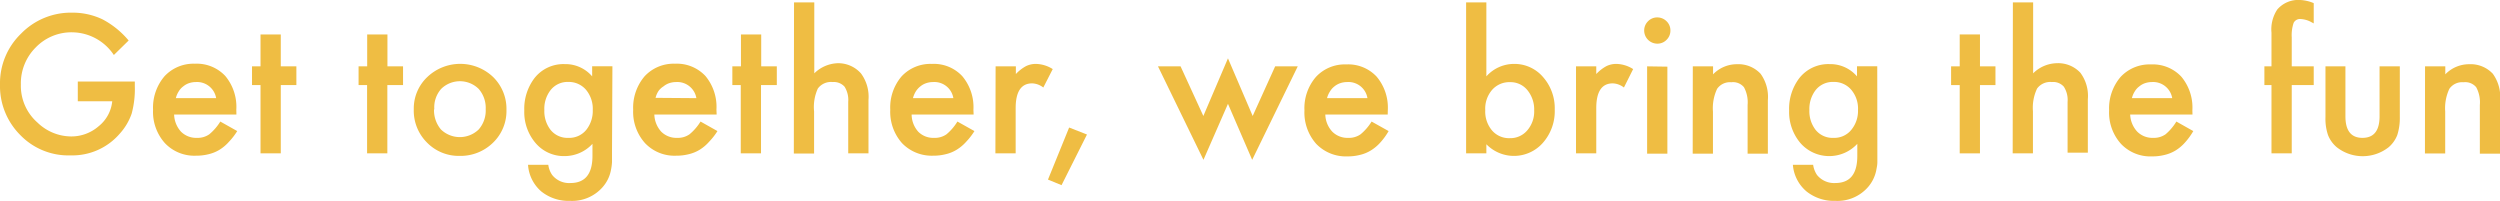 <svg xmlns="http://www.w3.org/2000/svg" width="246.81" height="19.83" viewBox="0 0 246.81 19.83"><path d="M7.68,8.05h5.63V8.5A9.31,9.31,0,0,1,13,11.21a5.72,5.72,0,0,1-1.19,2,6.17,6.17,0,0,1-4.83,2.13A6.61,6.61,0,0,1,2,13.33a6.84,6.84,0,0,1-2-5,6.81,6.81,0,0,1,2.07-5A6.87,6.87,0,0,1,7.12,1.25a6.84,6.84,0,0,1,3,.66A8.57,8.57,0,0,1,12.7,4L11.24,5.43A5,5,0,0,0,7.15,3.19,4.89,4.89,0,0,0,3.53,4.68,5,5,0,0,0,2.06,8.35,4.82,4.82,0,0,0,3.7,12.1,4.82,4.82,0,0,0,7,13.47a4.1,4.1,0,0,0,2.73-1A3.61,3.61,0,0,0,11.08,10H7.68Z" style="fill:#efbd43"></path><path d="M23.34,11.31H17.19A2.63,2.63,0,0,0,17.87,13a2.12,2.12,0,0,0,1.57.61,2,2,0,0,0,1.22-.35A5.09,5.09,0,0,0,21.75,12l1.67.94A6.46,6.46,0,0,1,22.6,14a4.15,4.15,0,0,1-.92.78,3.72,3.72,0,0,1-1.07.44,4.92,4.92,0,0,1-1.25.15,4,4,0,0,1-3.08-1.24,4.62,4.62,0,0,1-1.17-3.3,4.77,4.77,0,0,1,1.13-3.3,3.9,3.9,0,0,1,3-1.24,3.86,3.86,0,0,1,3,1.21,4.75,4.75,0,0,1,1.09,3.32Zm-2-1.62a1.91,1.91,0,0,0-2-1.59,2.2,2.2,0,0,0-.68.11,1.78,1.78,0,0,0-.57.32,1.67,1.67,0,0,0-.45.5,2.19,2.19,0,0,0-.28.66Z" style="fill:#efbd43"></path><path d="M27.72,8.4v6.74h-2V8.4h-.84V6.55h.84V3.4h2V6.55h1.54V8.4Z" style="fill:#efbd43"></path><path d="M38.24,8.4v6.74h-2V8.4H35.4V6.55h.85V3.4h2V6.55h1.54V8.4Z" style="fill:#efbd43"></path><path d="M40.85,10.78a4.27,4.27,0,0,1,1.33-3.17,4.71,4.71,0,0,1,6.51,0A4.4,4.4,0,0,1,50,10.85a4.34,4.34,0,0,1-1.33,3.24,4.57,4.57,0,0,1-3.29,1.3,4.38,4.38,0,0,1-3.24-1.33A4.44,4.44,0,0,1,40.85,10.78Zm2,0a2.93,2.93,0,0,0,.68,2,2.68,2.68,0,0,0,3.73,0,2.83,2.83,0,0,0,.69-2,2.84,2.84,0,0,0-.69-2,2.64,2.64,0,0,0-3.71,0A2.75,2.75,0,0,0,42.88,10.82Z" style="fill:#efbd43"></path><path d="M60.42,14.94c0,.4,0,.76,0,1.07a5.48,5.48,0,0,1-.11.81,3.52,3.52,0,0,1-.83,1.67,4,4,0,0,1-3.2,1.34,4.3,4.3,0,0,1-2.83-.92,3.79,3.79,0,0,1-1.32-2.64h2a2.28,2.28,0,0,0,.38,1,2.14,2.14,0,0,0,1.8.8c1.45,0,2.18-.89,2.18-2.67v-1.2a3.74,3.74,0,0,1-2.73,1.21,3.66,3.66,0,0,1-2.87-1.27,4.69,4.69,0,0,1-1.13-3.22,5,5,0,0,1,1-3.2,3.63,3.63,0,0,1,3-1.39,3.46,3.46,0,0,1,2.7,1.21v-1h2Zm-1.9-4.08a2.93,2.93,0,0,0-.67-2,2.23,2.23,0,0,0-1.74-.77,2.13,2.13,0,0,0-1.78.84,3,3,0,0,0-.59,1.94,3,3,0,0,0,.59,1.92,2.13,2.13,0,0,0,1.78.82,2.16,2.16,0,0,0,1.8-.83A3,3,0,0,0,58.52,10.86Z" style="fill:#efbd43"></path><path d="M70.75,11.31H64.6A2.63,2.63,0,0,0,65.28,13a2.12,2.12,0,0,0,1.57.61,2,2,0,0,0,1.22-.35A5.09,5.09,0,0,0,69.16,12l1.67.94A6.46,6.46,0,0,1,70,14a4.15,4.15,0,0,1-.92.78,3.72,3.72,0,0,1-1.07.44,4.9,4.9,0,0,1-1.24.15,4,4,0,0,1-3.09-1.24,4.62,4.62,0,0,1-1.17-3.3,4.77,4.77,0,0,1,1.13-3.3,3.9,3.9,0,0,1,3-1.24,3.86,3.86,0,0,1,3,1.21,4.75,4.75,0,0,1,1.09,3.32Zm-2-1.62a1.91,1.91,0,0,0-2-1.59,2.2,2.2,0,0,0-.68.11,1.78,1.78,0,0,0-.57.32A1.67,1.67,0,0,0,65,9a2.19,2.19,0,0,0-.28.66Z" style="fill:#efbd43"></path><path d="M75.13,8.4v6.74h-2V8.4H72.3V6.55h.85V3.4h2V6.55h1.54V8.4Z" style="fill:#efbd43"></path><path d="M78.39.24h2v7a3.46,3.46,0,0,1,2.34-1A3,3,0,0,1,85,7.25a3.87,3.87,0,0,1,.74,2.62v5.27h-2V10.06a2.47,2.47,0,0,0-.36-1.5,1.42,1.42,0,0,0-1.18-.46,1.61,1.61,0,0,0-1.46.64A4.4,4.4,0,0,0,80.37,11v4.16h-2Z" style="fill:#efbd43"></path><path d="M96.12,11.31H90A2.58,2.58,0,0,0,90.65,13a2.08,2.08,0,0,0,1.56.61,2,2,0,0,0,1.23-.35A5.09,5.09,0,0,0,94.52,12l1.68.94A6.46,6.46,0,0,1,95.38,14a4.19,4.19,0,0,1-.93.78,3.61,3.61,0,0,1-1.07.44,4.84,4.84,0,0,1-1.24.15,4.07,4.07,0,0,1-3.09-1.24,4.66,4.66,0,0,1-1.16-3.3A4.72,4.72,0,0,1,89,7.55a3.88,3.88,0,0,1,3-1.24,3.83,3.83,0,0,1,3,1.21,4.75,4.75,0,0,1,1.1,3.32Zm-2-1.62a1.9,1.9,0,0,0-2-1.59,2.15,2.15,0,0,0-.68.11,1.83,1.83,0,0,0-.58.32,2,2,0,0,0-.45.5,2.48,2.48,0,0,0-.28.66Z" style="fill:#efbd43"></path><path d="M98.29,6.55h2v.76a3.91,3.91,0,0,1,1-.78,2.2,2.2,0,0,1,1-.22,3.22,3.22,0,0,1,1.64.51L103,8.64a1.9,1.9,0,0,0-1.1-.41c-1.09,0-1.63.82-1.63,2.45v4.46h-2Z" style="fill:#efbd43"></path><path d="M105.55,12.59l1.76.69-2.51,5-1.34-.55Z" style="fill:#efbd43"></path><path d="M116.55,6.55l2.25,4.9,2.43-5.69,2.44,5.69,2.22-4.9h2.23l-4.5,9.23-2.39-5.53-2.42,5.53-4.49-9.23Z" style="fill:#efbd43"></path><path d="M137,11.31h-6.16a2.58,2.58,0,0,0,.69,1.69,2.11,2.11,0,0,0,1.56.61,2,2,0,0,0,1.23-.35A5.09,5.09,0,0,0,135.41,12l1.68.94a6.46,6.46,0,0,1-.82,1.13,4.19,4.19,0,0,1-.93.78,3.61,3.61,0,0,1-1.07.44,4.84,4.84,0,0,1-1.24.15,4.07,4.07,0,0,1-3.09-1.24,4.66,4.66,0,0,1-1.16-3.3,4.72,4.72,0,0,1,1.13-3.3,3.88,3.88,0,0,1,3-1.24,3.83,3.83,0,0,1,3,1.21,4.75,4.75,0,0,1,1.1,3.32Zm-2-1.62a1.9,1.9,0,0,0-2-1.59,2.15,2.15,0,0,0-.68.11,1.83,1.83,0,0,0-.58.32,1.78,1.78,0,0,0-.44.5,2.2,2.2,0,0,0-.29.66Z" style="fill:#efbd43"></path><path d="M146.74.24v7.3a3.66,3.66,0,0,1,2.7-1.23,3.71,3.71,0,0,1,2.89,1.29,4.65,4.65,0,0,1,1.16,3.22,4.72,4.72,0,0,1-1.17,3.28,3.8,3.8,0,0,1-5.58.14v.9h-2V.24Zm4.72,10.66a3,3,0,0,0-.67-2,2.14,2.14,0,0,0-1.7-.79,2.27,2.27,0,0,0-1.79.77,2.84,2.84,0,0,0-.67,2,2.89,2.89,0,0,0,.67,2,2.21,2.21,0,0,0,1.76.76,2.18,2.18,0,0,0,1.71-.76A2.84,2.84,0,0,0,151.46,10.9Z" style="fill:#efbd43"></path><path d="M155.59,6.55h2v.76a3.91,3.91,0,0,1,1-.78,2.2,2.2,0,0,1,1-.22,3.22,3.22,0,0,1,1.64.51l-.91,1.82a1.9,1.9,0,0,0-1.1-.41c-1.09,0-1.63.82-1.63,2.45v4.46h-2Z" style="fill:#efbd43"></path><path d="M162.32,3a1.27,1.27,0,0,1,.38-.9,1.25,1.25,0,0,1,.91-.38,1.28,1.28,0,0,1,.92.38,1.24,1.24,0,0,1,.38.91,1.26,1.26,0,0,1-.38.92,1.24,1.24,0,0,1-.91.38A1.3,1.3,0,0,1,162.32,3Zm2.29,3.58v8.59h-2V6.55Z" style="fill:#efbd43"></path><path d="M167.12,6.55h2v.79a3.26,3.26,0,0,1,2.35-1,3,3,0,0,1,2.34.94,3.89,3.89,0,0,1,.72,2.62v5.27h-2v-4.8a3.12,3.12,0,0,0-.36-1.76,1.4,1.4,0,0,0-1.25-.49,1.54,1.54,0,0,0-1.4.65,4.49,4.49,0,0,0-.41,2.25v4.15h-2Z" style="fill:#efbd43"></path><path d="M185.34,14.94c0,.4,0,.76,0,1.07s-.07.58-.11.81a3.61,3.61,0,0,1-.83,1.67,4,4,0,0,1-3.2,1.34,4.33,4.33,0,0,1-2.84-.92A3.83,3.83,0,0,1,177,16.27h2a2.42,2.42,0,0,0,.38,1,2.17,2.17,0,0,0,1.8.8c1.46,0,2.18-.89,2.18-2.67v-1.2a3.78,3.78,0,0,1-5.6-.06,4.74,4.74,0,0,1-1.13-3.22,5,5,0,0,1,1-3.2,3.64,3.64,0,0,1,3-1.39,3.46,3.46,0,0,1,2.7,1.21v-1h2Zm-1.91-4.08a2.88,2.88,0,0,0-.67-2A2.22,2.22,0,0,0,181,8.09a2.14,2.14,0,0,0-1.78.84,3.05,3.05,0,0,0-.59,1.94,3,3,0,0,0,.59,1.92,2.13,2.13,0,0,0,1.78.82,2.16,2.16,0,0,0,1.8-.83A2.93,2.93,0,0,0,183.43,10.86Z" style="fill:#efbd43"></path><path d="M195.47,8.4v6.74h-2V8.4h-.85V6.55h.85V3.4h2V6.55H197V8.4Z" style="fill:#efbd43"></path><path d="M198.72.24h2v7a3.41,3.41,0,0,1,2.33-1,3,3,0,0,1,2.33.94,3.82,3.82,0,0,1,.74,2.62v5.27h-2V10.06a2.4,2.4,0,0,0-.37-1.5,1.39,1.39,0,0,0-1.18-.46,1.61,1.61,0,0,0-1.46.64,4.42,4.42,0,0,0-.41,2.24v4.16h-2Z" style="fill:#efbd43"></path><path d="M216.45,11.31H210.3A2.63,2.63,0,0,0,211,13a2.12,2.12,0,0,0,1.57.61,2,2,0,0,0,1.22-.35A5.09,5.09,0,0,0,214.86,12l1.67.94a6.46,6.46,0,0,1-.82,1.13,4.15,4.15,0,0,1-.92.78,3.72,3.72,0,0,1-1.07.44,4.92,4.92,0,0,1-1.25.15,4,4,0,0,1-3.08-1.24,4.62,4.62,0,0,1-1.17-3.3,4.77,4.77,0,0,1,1.13-3.3,3.9,3.9,0,0,1,3-1.24,3.86,3.86,0,0,1,3,1.21,4.75,4.75,0,0,1,1.09,3.32Zm-2-1.62a1.91,1.91,0,0,0-2-1.59,2.2,2.2,0,0,0-.68.11,1.78,1.78,0,0,0-.57.32,1.67,1.67,0,0,0-.45.5,2.19,2.19,0,0,0-.28.66Z" style="fill:#efbd43"></path><path d="M226.25,8.4v6.74h-2V8.4h-.7V6.55h.7V3.23a3.55,3.55,0,0,1,.57-2.29A2.73,2.73,0,0,1,227.08,0a3.82,3.82,0,0,1,1.34.31v2l-.21-.11a2.43,2.43,0,0,0-1.06-.32.71.71,0,0,0-.71.37,3.73,3.73,0,0,0-.19,1.43V6.55h2.17V8.4Z" style="fill:#efbd43"></path><path d="M231.55,6.55v4.93q0,2.13,1.68,2.13c1.13,0,1.69-.71,1.69-2.13V6.55h2v5a5.54,5.54,0,0,1-.25,1.78,3,3,0,0,1-.86,1.21,4.15,4.15,0,0,1-5.11,0,3,3,0,0,1-.87-1.21,5,5,0,0,1-.25-1.78v-5Z" style="fill:#efbd43"></path><path d="M239.41,6.55h2v.79a3.26,3.26,0,0,1,2.35-1,3,3,0,0,1,2.34.94,3.89,3.89,0,0,1,.72,2.62v5.27h-2v-4.8a3.12,3.12,0,0,0-.36-1.76,1.41,1.41,0,0,0-1.25-.49,1.53,1.53,0,0,0-1.4.65A4.49,4.49,0,0,0,241.4,11v4.15h-2Z" style="fill:#efbd43"></path></svg>